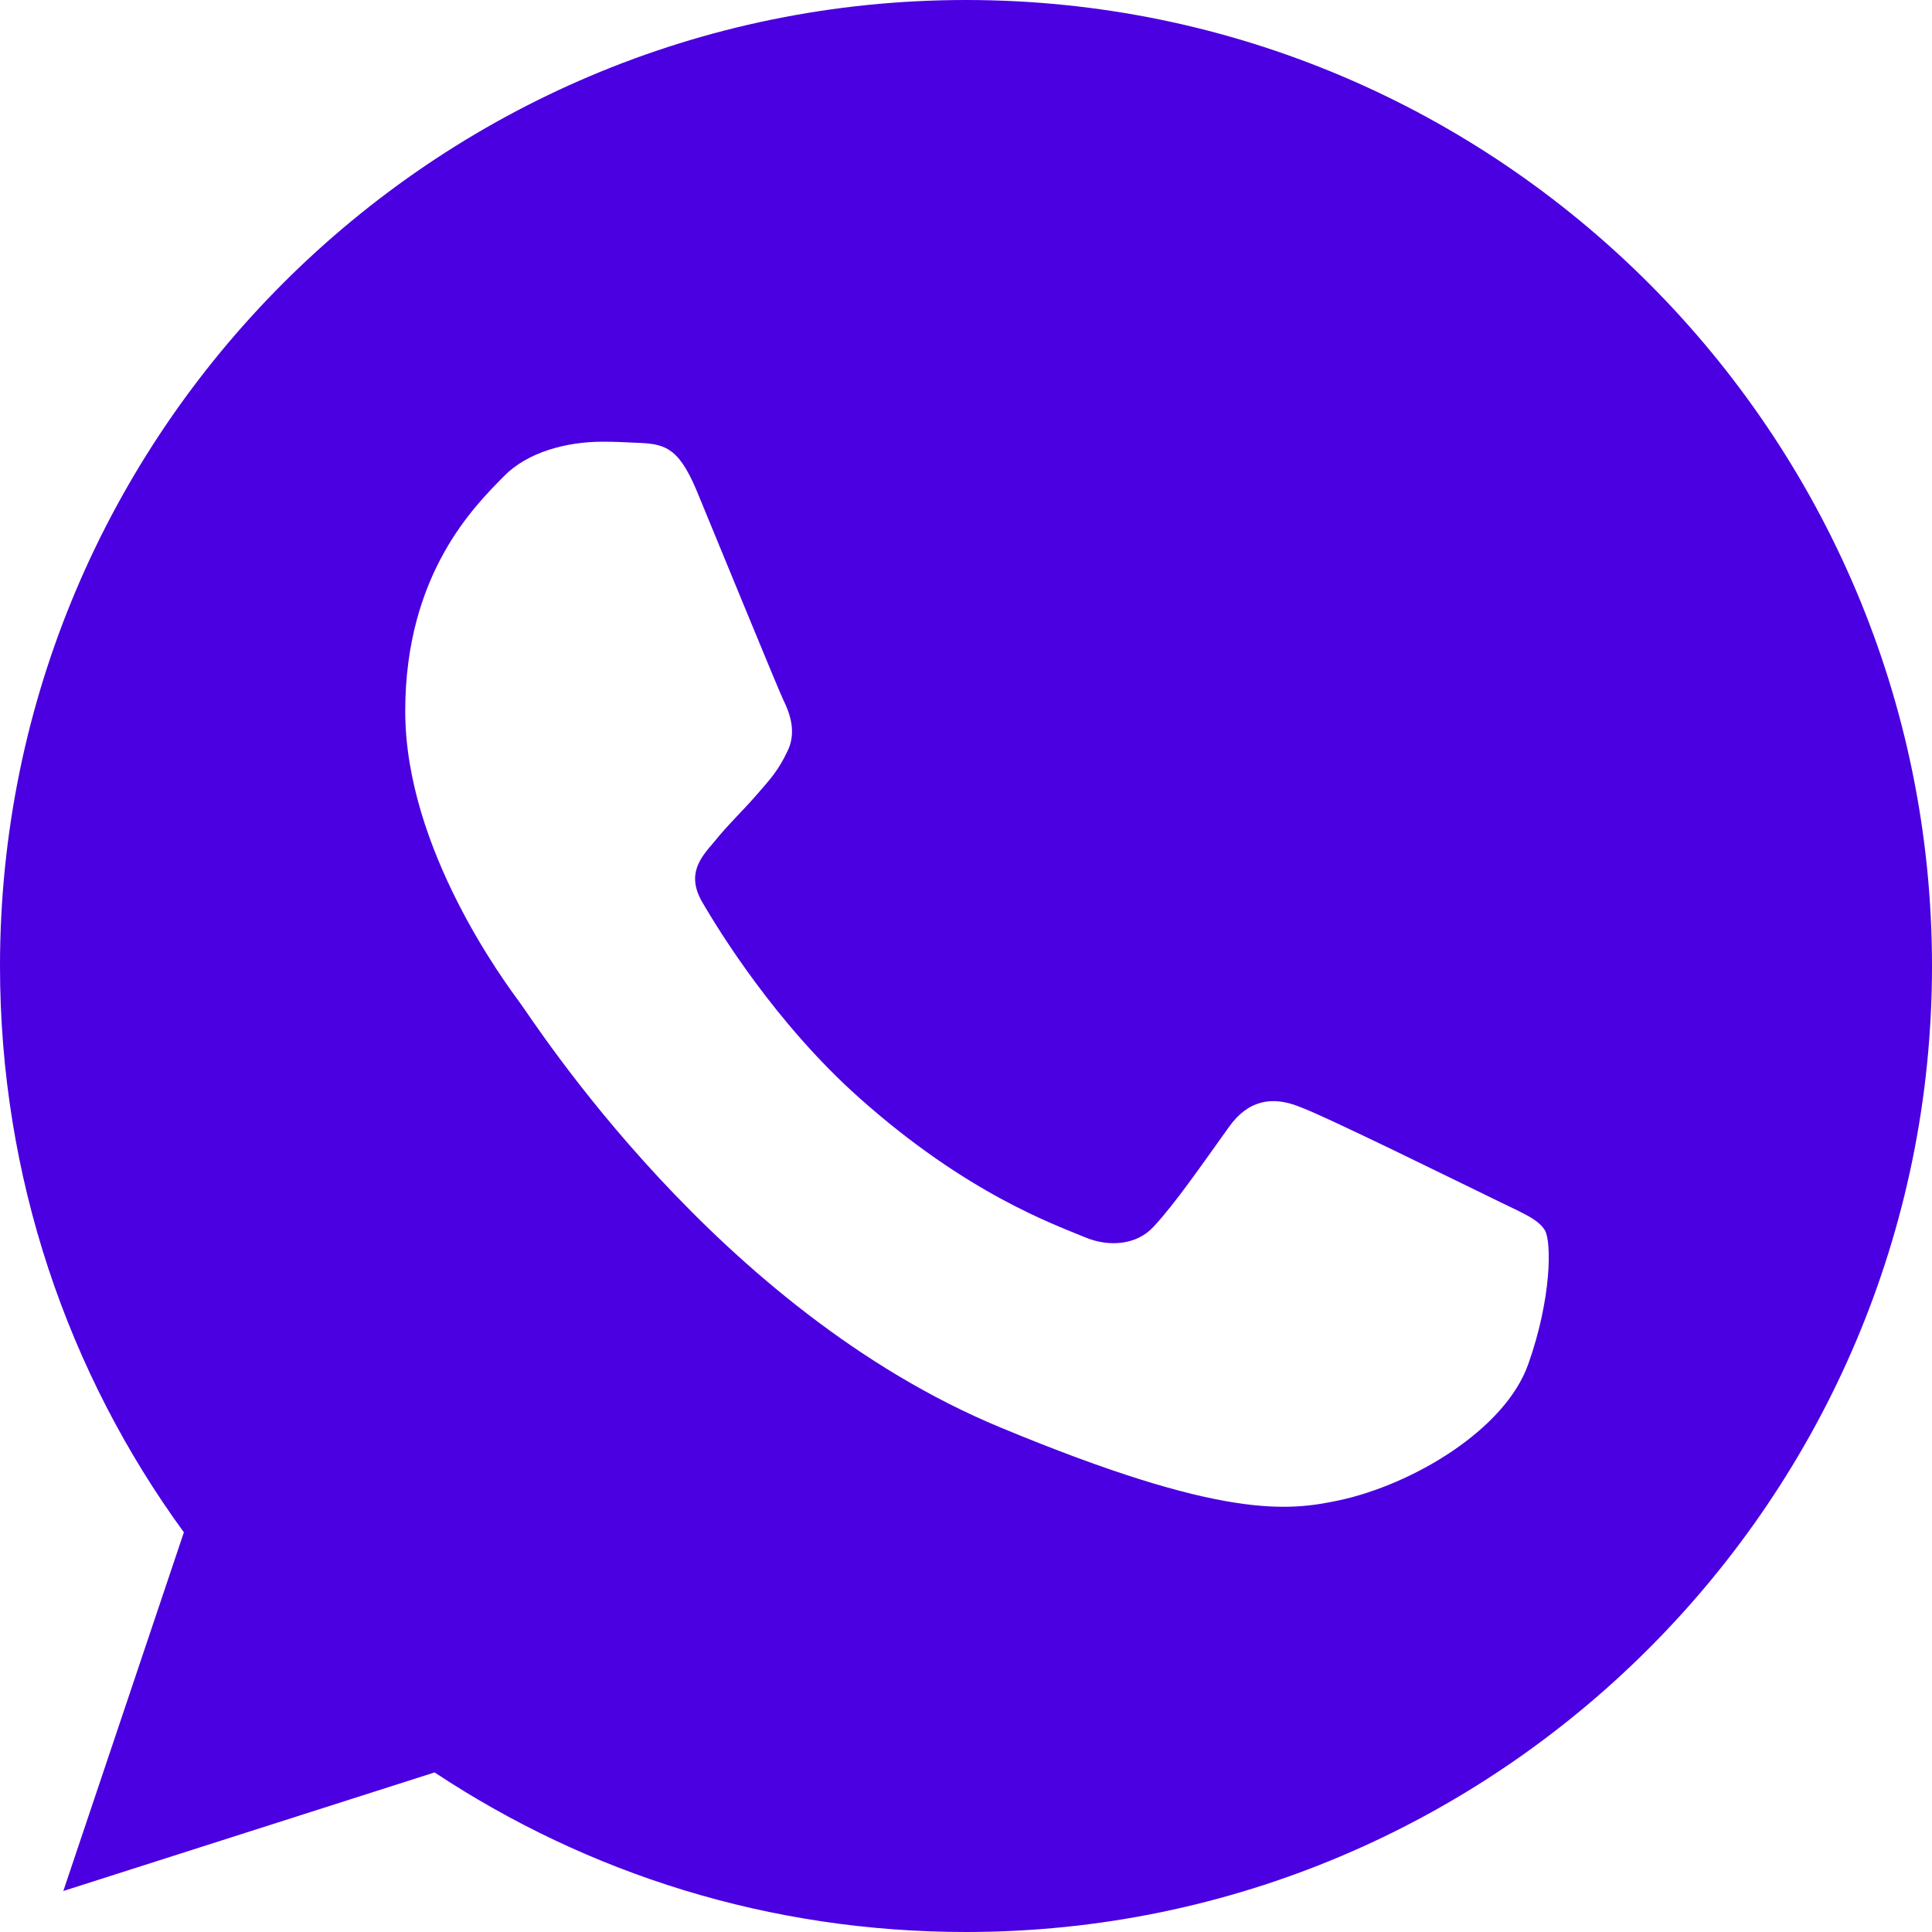 <?xml version="1.0" encoding="UTF-8"?> <svg xmlns="http://www.w3.org/2000/svg" width="40" height="40" viewBox="0 0 40 40" fill="none"> <path d="M20 0C8.967 0 0 8.967 0 20C0 24.373 1.405 28.432 3.807 31.725L1.311 39.151L8.998 36.696C12.166 38.794 15.931 40 20 40C31.023 40 40 31.023 40 20C40 8.977 31.033 0 20 0ZM31.641 28.243C31.159 29.607 29.24 30.739 27.719 31.064C26.67 31.285 25.307 31.463 20.713 29.554C14.84 27.121 11.054 21.143 10.76 20.755C10.477 20.367 8.39 17.588 8.39 14.725C8.39 11.862 9.848 10.456 10.435 9.858C10.918 9.365 11.715 9.145 12.48 9.145C12.732 9.145 12.952 9.156 13.152 9.166C13.739 9.187 14.033 9.229 14.421 10.152C14.903 11.316 16.078 14.19 16.214 14.483C16.361 14.777 16.497 15.176 16.298 15.564C16.109 15.962 15.941 16.14 15.648 16.476C15.354 16.812 15.071 17.074 14.777 17.441C14.505 17.756 14.2 18.102 14.546 18.689C14.882 19.266 16.057 21.185 17.787 22.727C20.021 24.72 21.825 25.349 22.475 25.621C22.957 25.821 23.534 25.779 23.88 25.401C24.331 24.919 24.877 24.122 25.443 23.335C25.842 22.769 26.345 22.695 26.88 22.905C27.415 23.094 30.278 24.51 30.865 24.793C31.453 25.087 31.841 25.223 31.987 25.475C32.124 25.716 32.124 26.88 31.641 28.243Z" fill="#4A00E0"></path> </svg> 